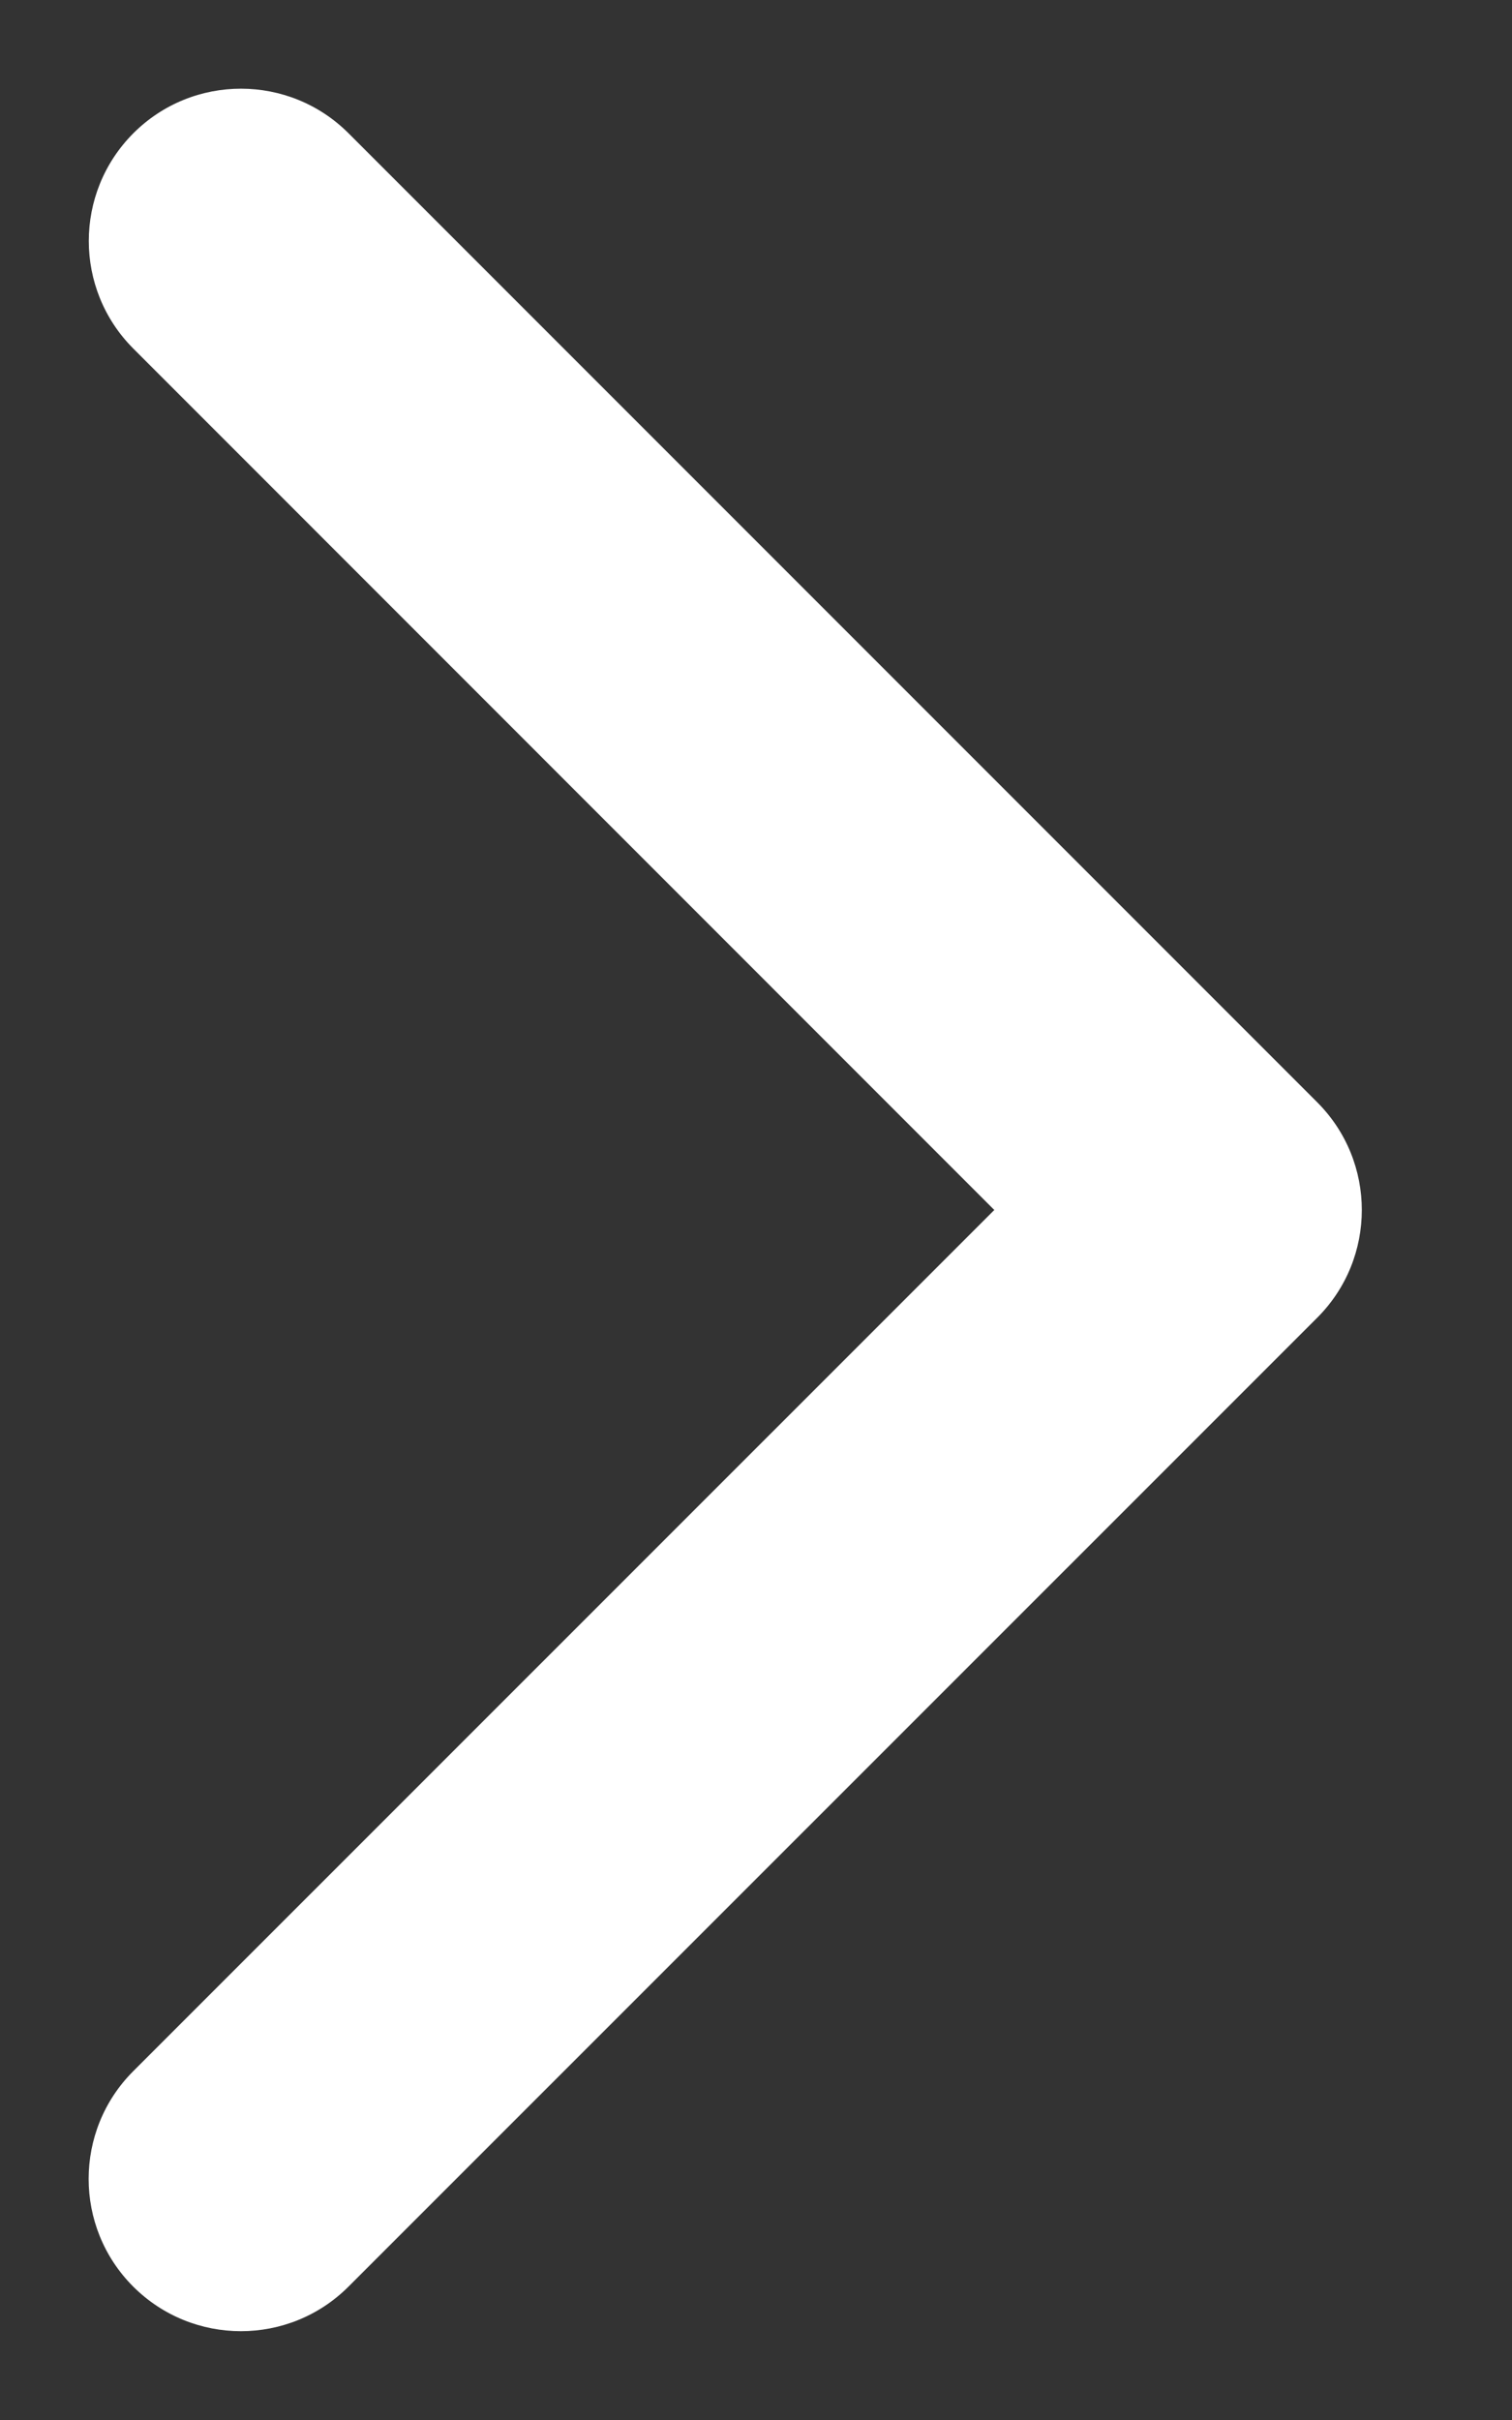 <?xml version="1.0" encoding="UTF-8"?> <svg xmlns="http://www.w3.org/2000/svg" width="10" height="16" viewBox="0 0 10 16" fill="none"><rect x="0" y="0" width="10" height="16" fill="#333333" stroke="none"/> <path d="M8.712 8.712C9.105 8.319 9.105 7.681 8.712 7.288L2.306 0.882C1.913 0.488 1.275 0.488 0.882 0.881C0.489 1.275 0.489 1.912 0.882 2.305L6.576 8L0.881 13.694C0.488 14.087 0.488 14.725 0.881 15.118C1.275 15.511 1.912 15.511 2.305 15.118L8.712 8.712ZM7 9.007L8 9.007L8 6.993L7 6.993L7 9.007Z" fill="white"></path> </svg> 